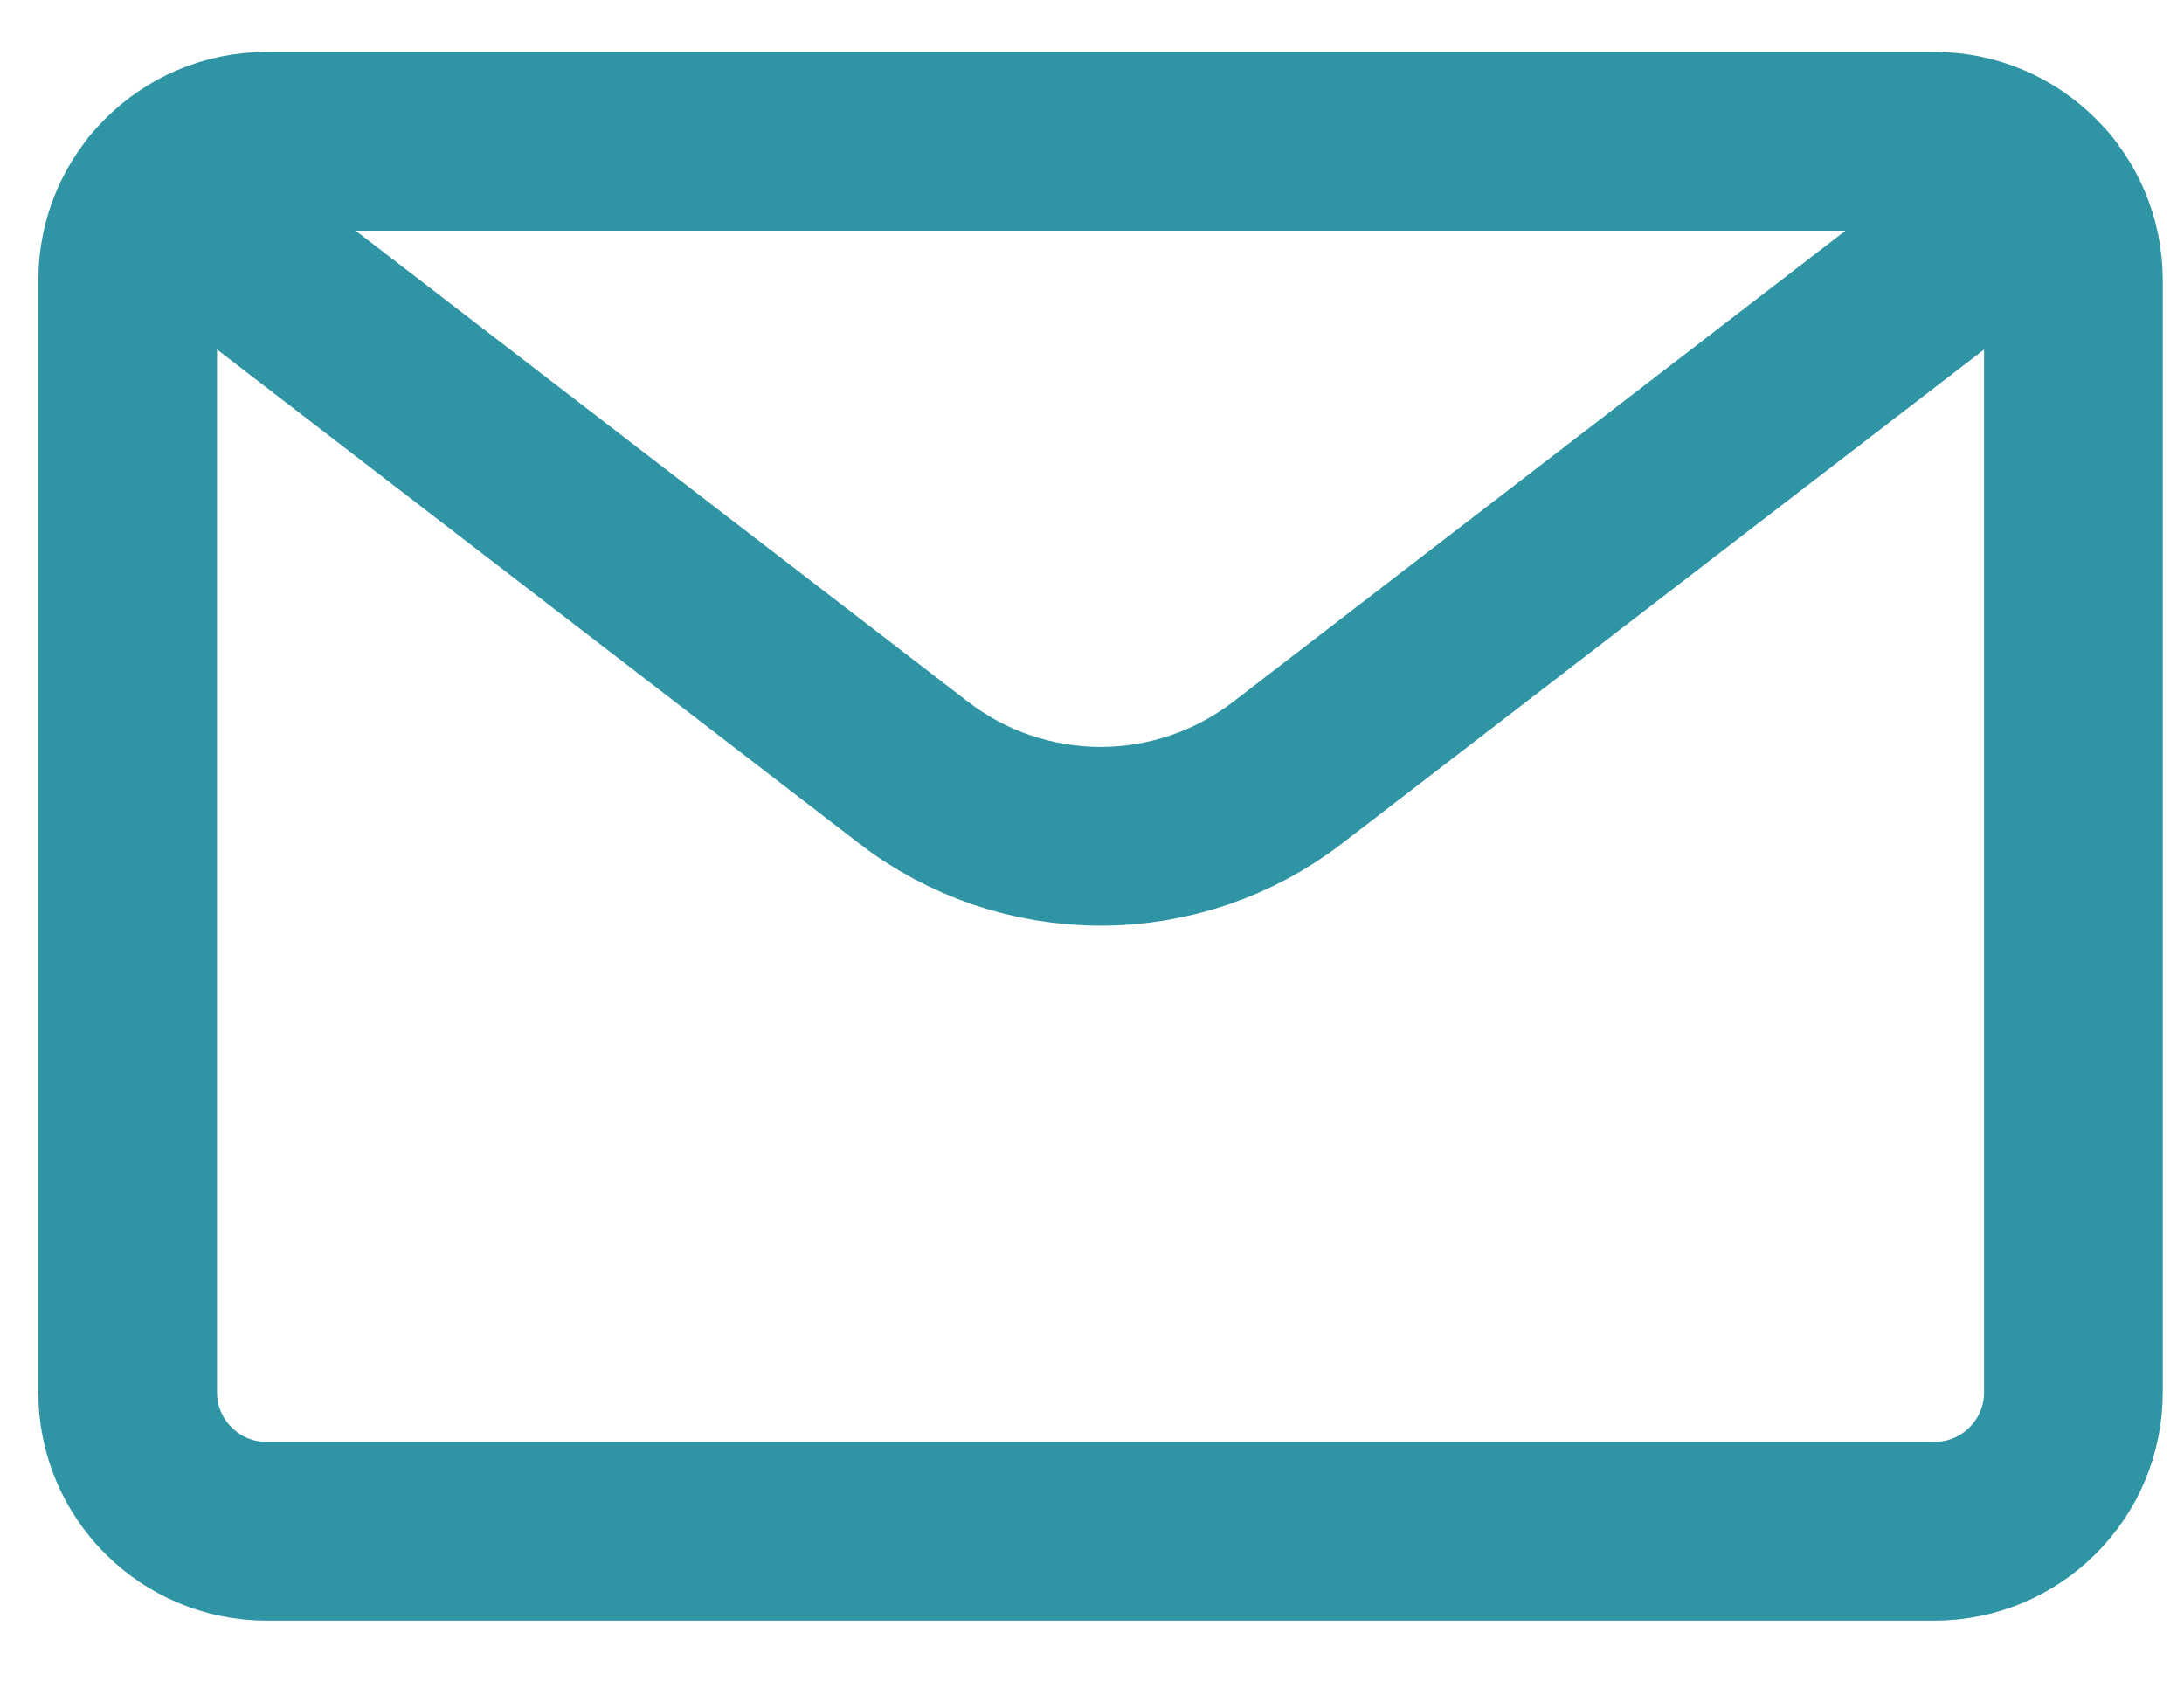 <svg width="22" height="17" viewBox="0 0 22 17" fill="none" xmlns="http://www.w3.org/2000/svg">
<path d="M19.486 1.423H2.686C1.913 1.423 1.286 2.05 1.286 2.823V14.023C1.286 14.796 1.913 15.423 2.686 15.423H19.486C20.259 15.423 20.886 14.796 20.886 14.023V2.823C20.886 2.05 20.259 1.423 19.486 1.423Z" stroke="#2F95A4" stroke-width="1.8" stroke-linecap="round" stroke-linejoin="round"/>
<path d="M20.57 1.936L12.969 7.783C12.429 8.198 11.767 8.423 11.086 8.423C10.405 8.423 9.743 8.198 9.204 7.783L1.603 1.936" stroke="#2F95A4" stroke-width="1.8" stroke-linecap="round" stroke-linejoin="round"/>
</svg>
